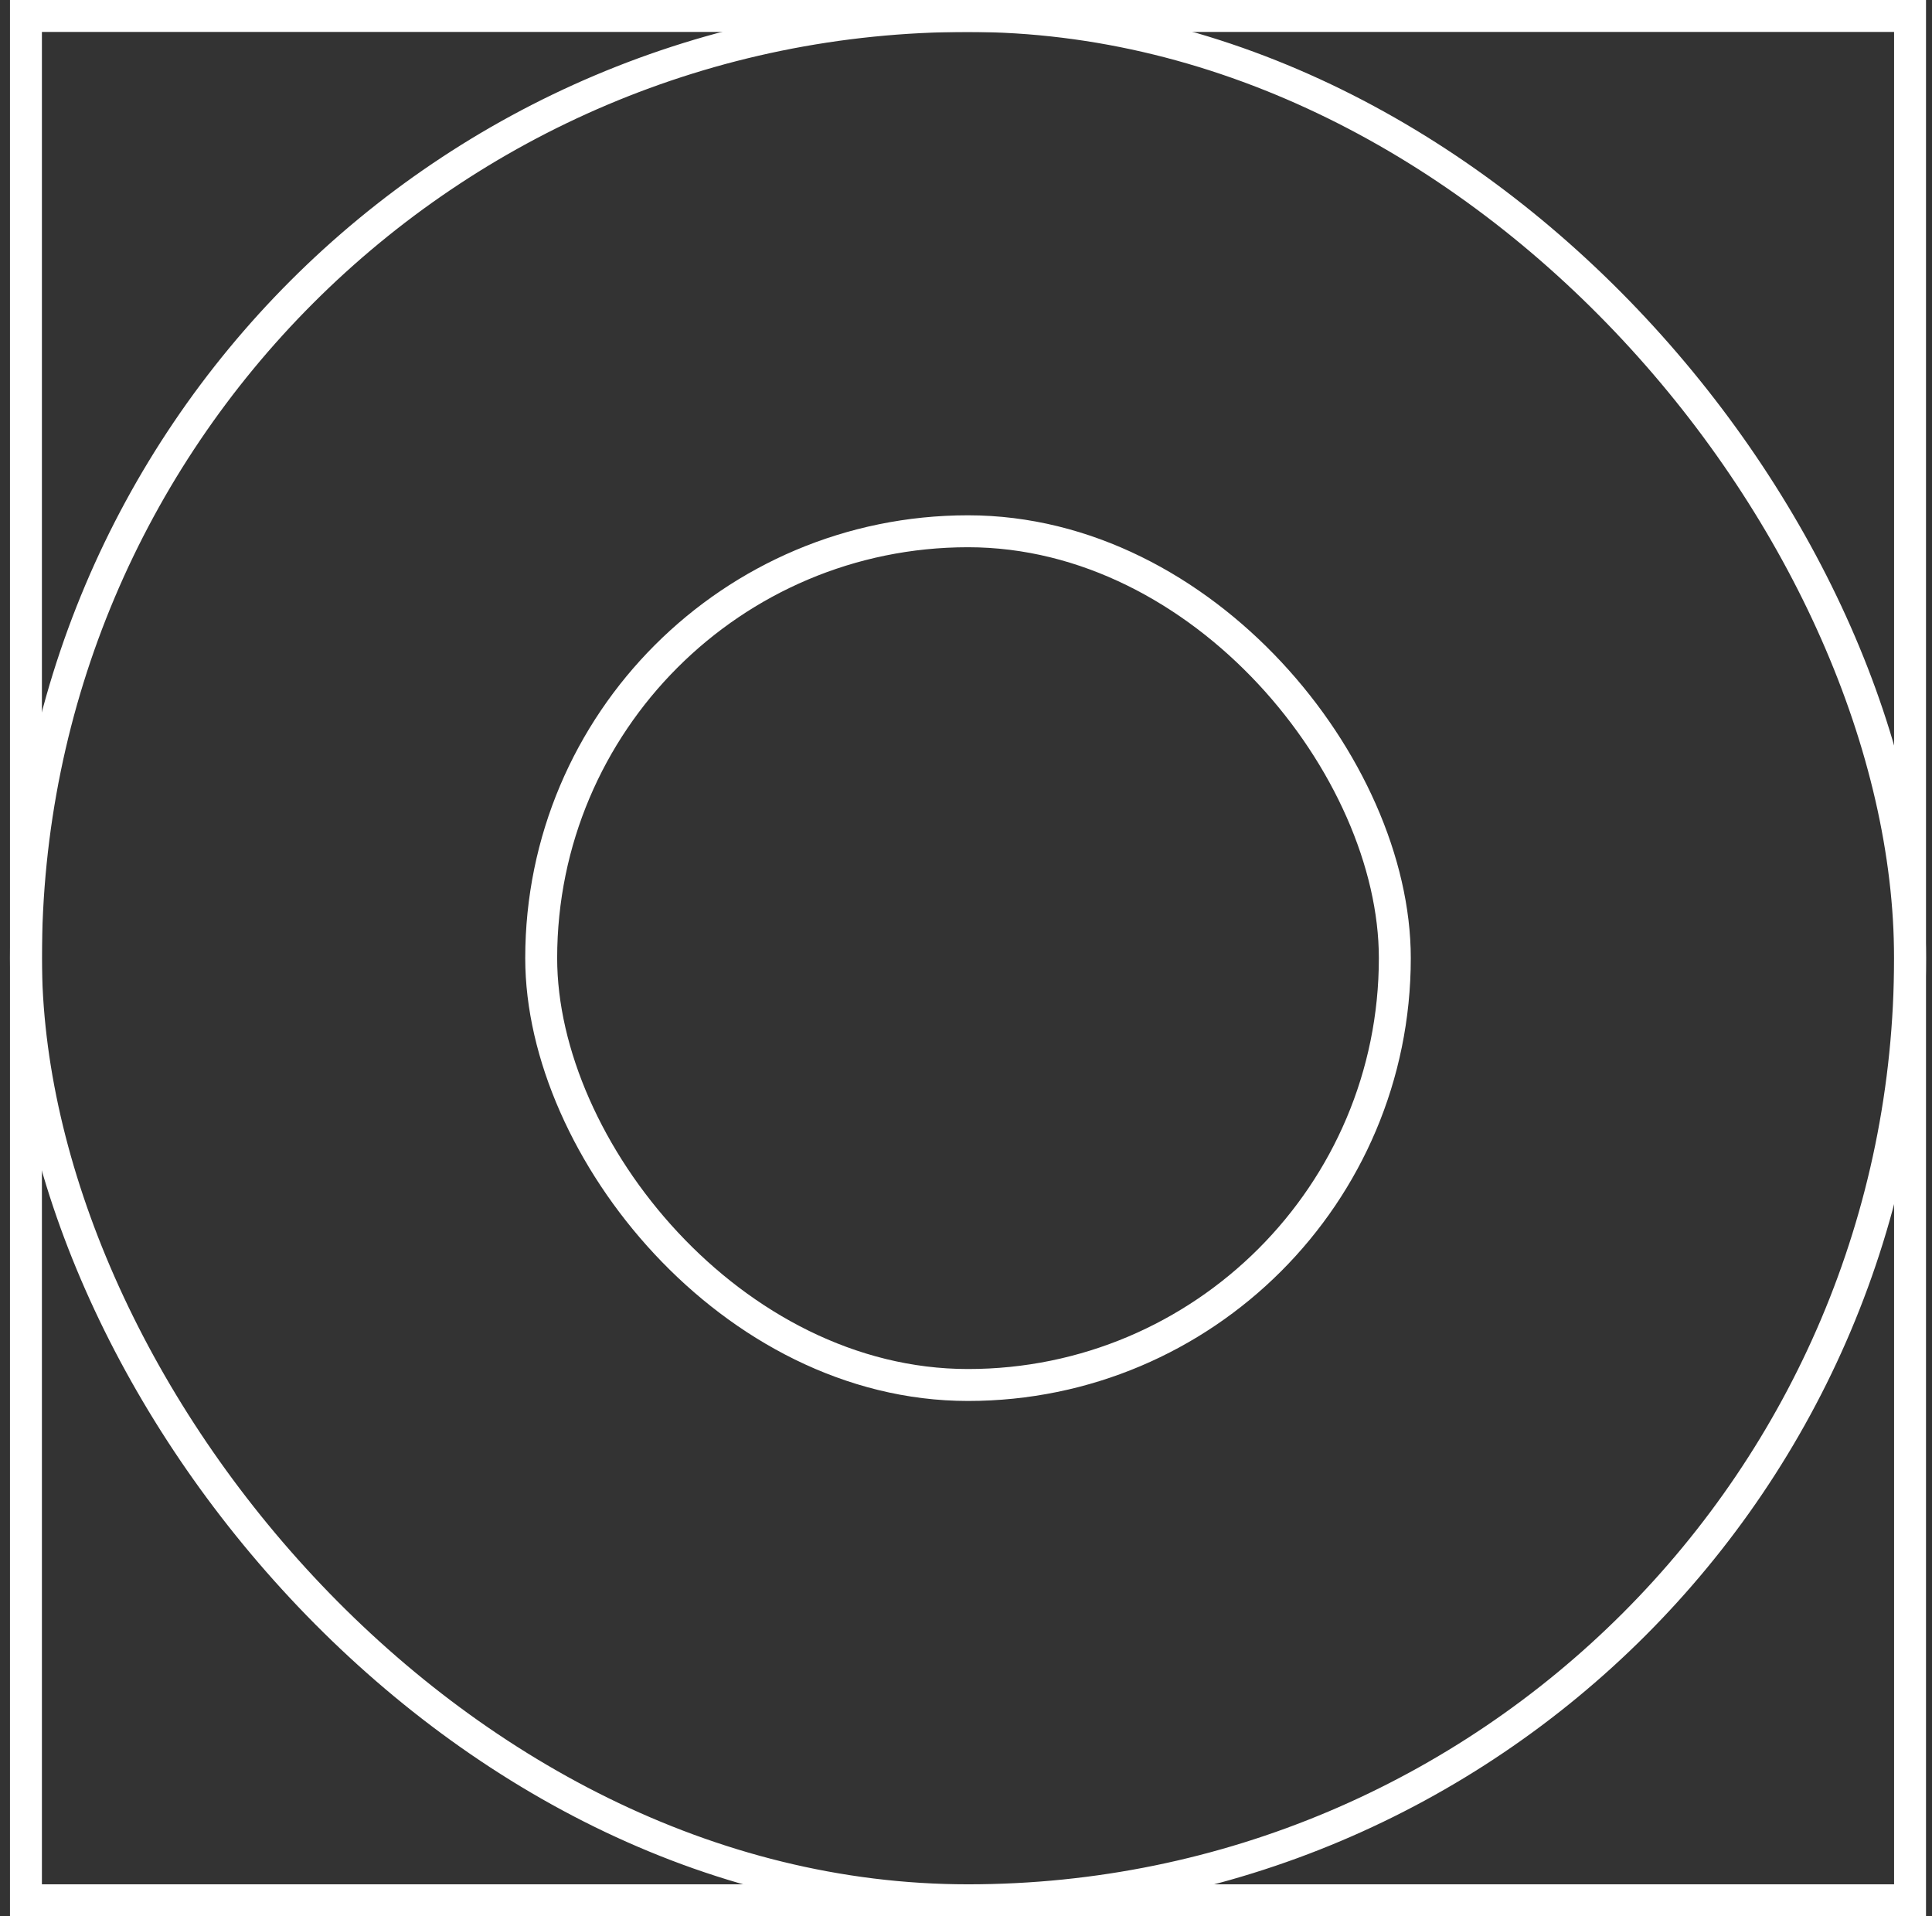 <svg width="121" height="120" viewBox="0 0 121 120" fill="none" xmlns="http://www.w3.org/2000/svg">
<rect x="0" y="0" width="121" height="120" fill="#333333" stroke="none"/>
<rect x="1.625" y="1" width="118" height="118" stroke="white" stroke-width="2"/>
<rect x="1.625" y="1" width="118" height="118" rx="59" stroke="white" stroke-width="2"/>
<rect x="33.895" y="33.269" width="53.462" height="53.462" rx="26.731" stroke="white" stroke-width="2"/>
</svg>

